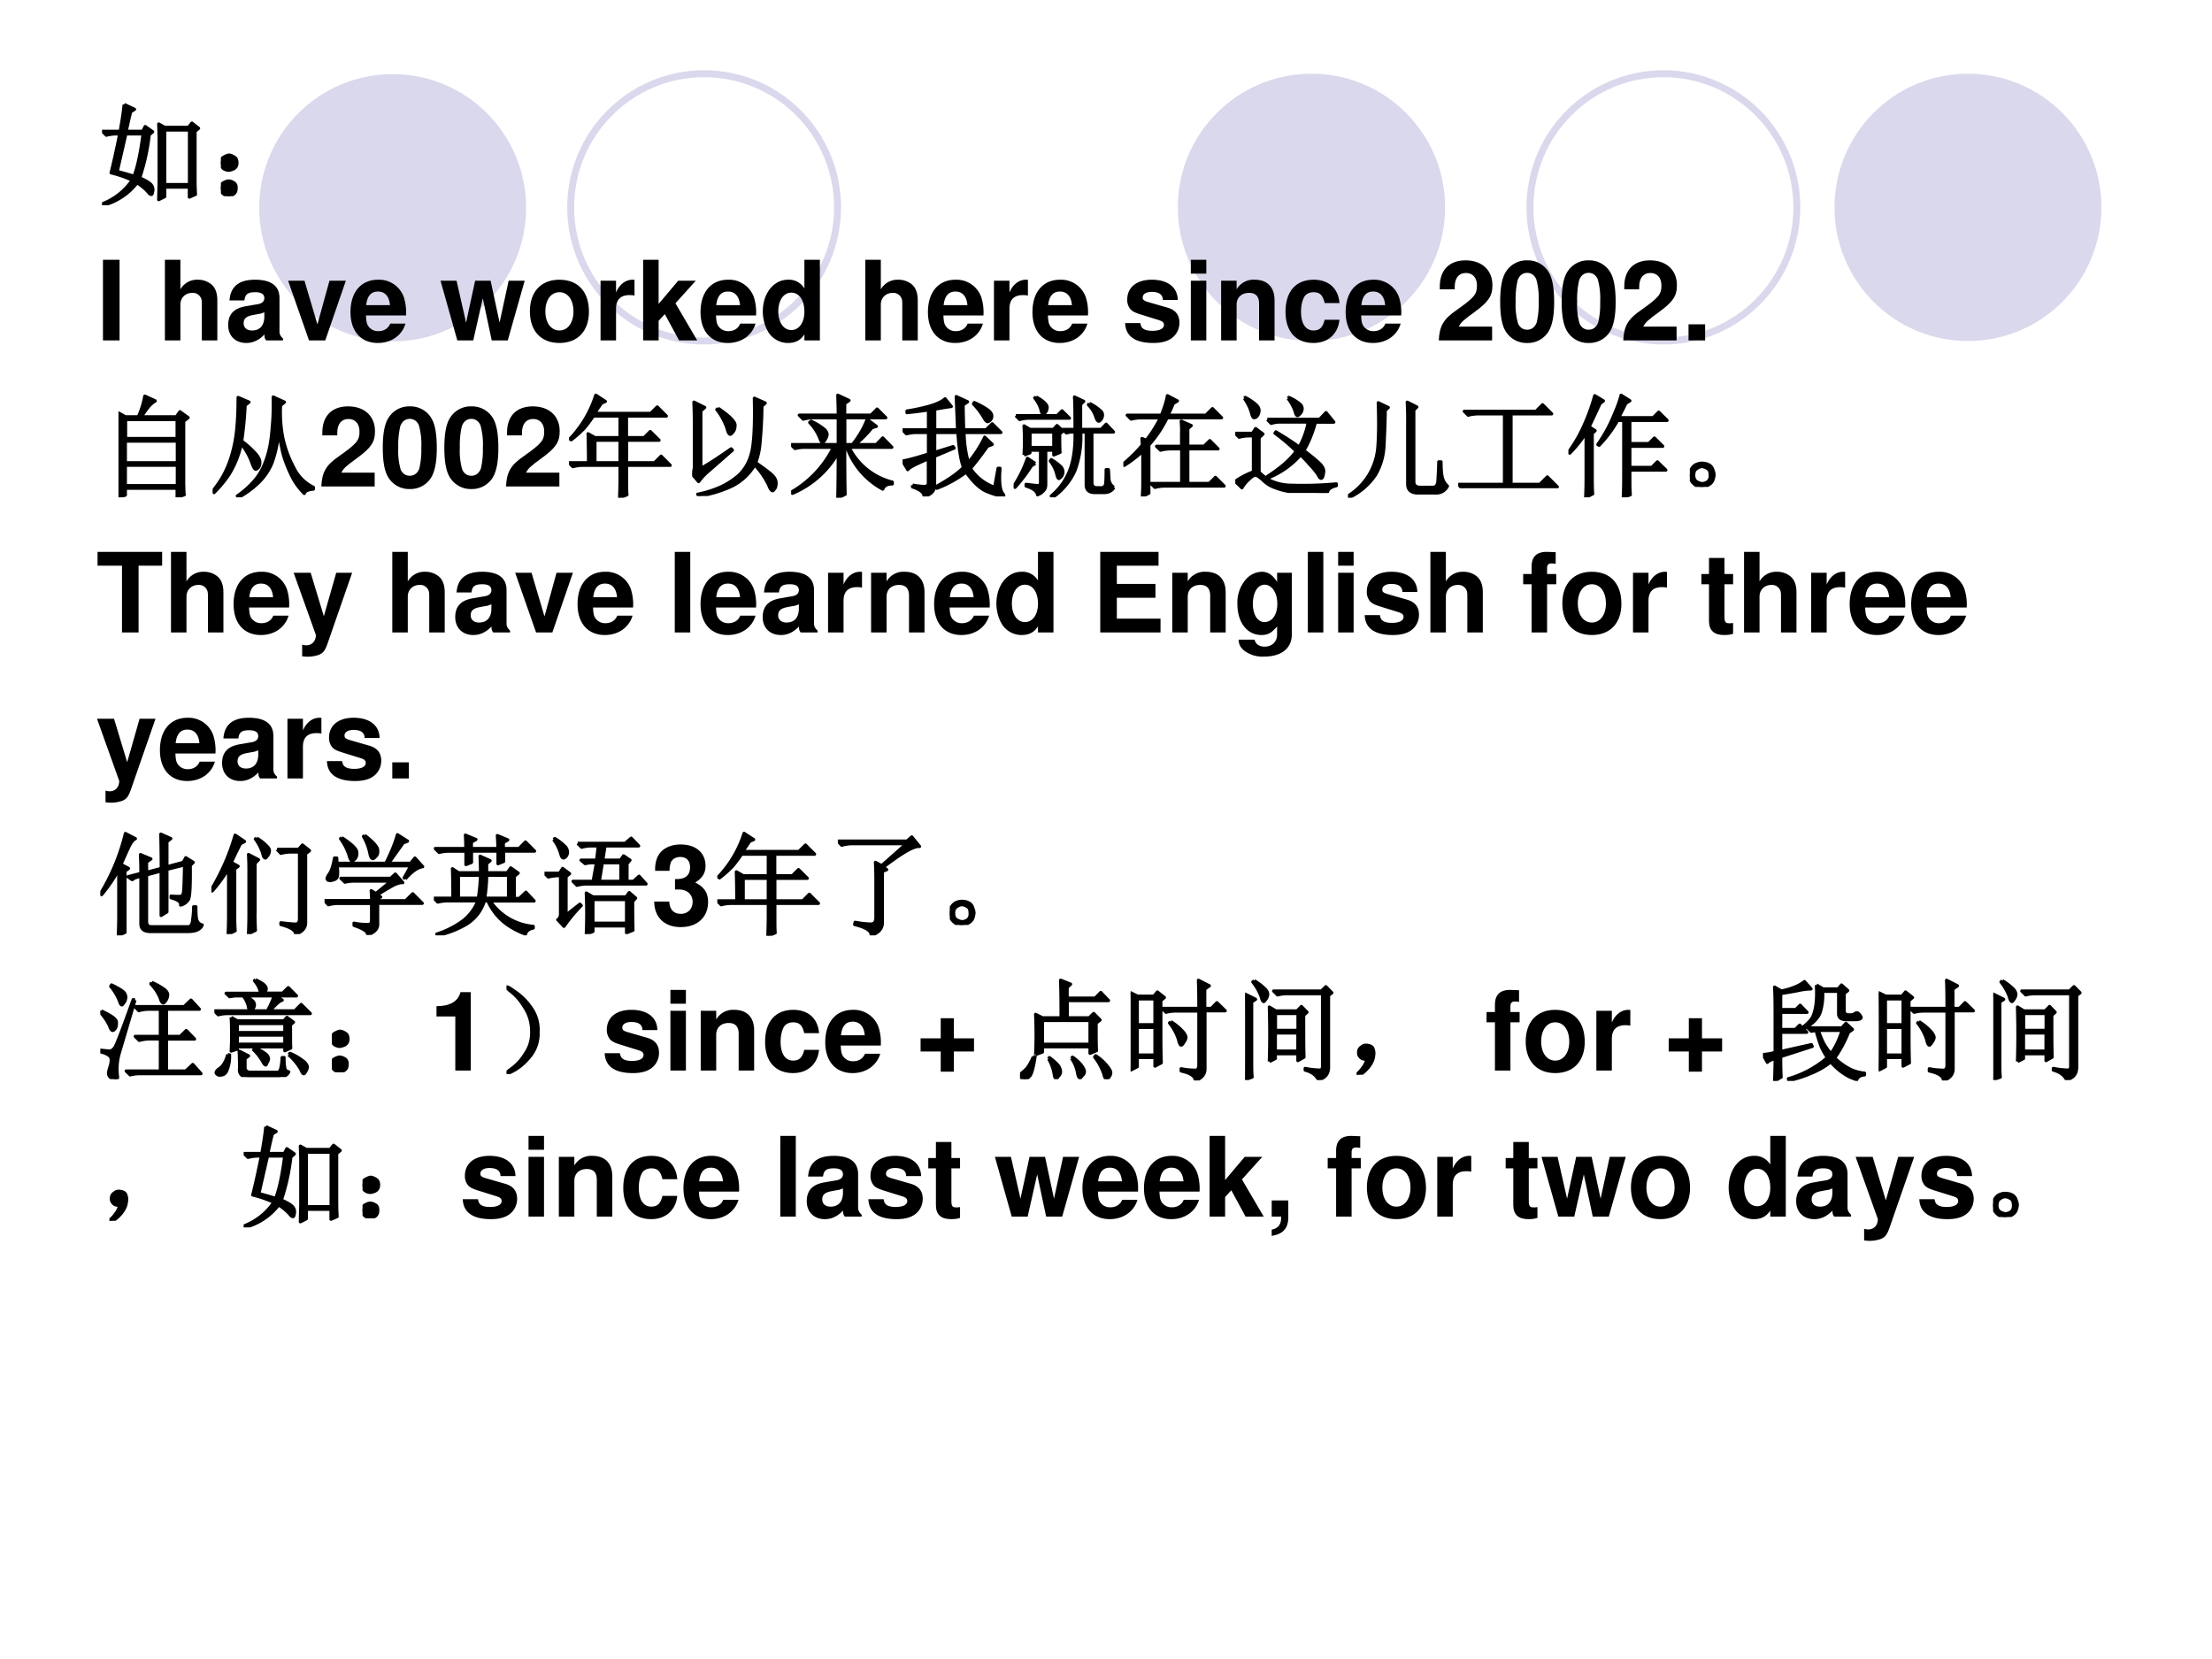 <svg xmlns="http://www.w3.org/2000/svg" xmlns:xlink="http://www.w3.org/1999/xlink" width="960" height="720" viewBox="0 0 720 540"><rect x="0" y="0" width="720" height="540" fill="#808080" stroke="none"/><g data-name="P"><clipPath id="a"><path fill-rule="evenodd" d="M0 540h720V0H0Z"/></clipPath><g clip-path="url(#a)"><path fill="#fff" fill-rule="evenodd" d="M0 540h720V0H0Z"/></g></g><path fill="#d9d8ec" fill-rule="evenodd" d="M470.38 67.5c0-24.02-19.48-43.5-43.5-43.5-24.03 0-43.5 19.48-43.5 43.5s19.47 43.5 43.5 43.5c24.02 0 43.5-19.48 43.5-43.5ZM684 67.5c0-24.02-19.45-43.5-43.44-43.5s-43.43 19.48-43.43 43.5 19.44 43.5 43.43 43.5S684 91.52 684 67.5ZM171.25 67.63c0-24.03-19.45-43.5-43.44-43.5S84.375 43.6 84.375 67.63c0 24.02 19.445 43.5 43.435 43.5 23.99 0 43.44-19.48 43.44-43.5Z" data-name="P"/><path fill="none" stroke="#d9d8ec" stroke-linejoin="round" stroke-width="2.25" d="M584.87 67.5c0-24.02-19.44-43.5-43.43-43.5S498 43.48 498 67.5s19.45 43.5 43.44 43.5 43.43-19.48 43.43-43.5ZM272.62 67.5c0-24.02-19.44-43.5-43.43-43.5s-43.44 19.48-43.44 43.5S205.2 111 229.19 111s43.43-19.48 43.43-43.5Z" data-name="P"/><g data-name="P"><symbol id="b"><path d="M.84.234C.84.204.84.158.844.098L.789.074v.09H.566V.078L.512.051l.004.156V.59c0 .047-.002.095-.004.144l.054-.03h.215l.031.038.06-.047L.84.668V.234M.566.68V.187H.79V.68H.566M.2.91.293.867.258.844C.248.802.234.744.218.668h.15L.39.711.457.664.426.637A1.878 1.878 0 0 0 .34.247C.402.22.439.196.45.175A.069.069 0 0 0 .456.12C.454.105.451.098.445.098c-.008 0-.017.006-.027.02a.454.454 0 0 1-.102.085A.568.568 0 0 0 .008 0L0 .012a.573.573 0 0 1 .273.215 1.058 1.058 0 0 1-.191.066c.02.08.047.198.078.352H.133A.355.355 0 0 1 .039.633L.004.668h.16C.182.767.194.848.2.91M.137.305C.163.299.214.285.289.262.32.34.348.467.371.645H.215L.137.305Z"/></symbol><symbol id="c"><path d="M.117.121C.133.111.14.092.137.066c0-.023-.01-.04-.028-.05A.097.097 0 0 0 .07 0a.097.097 0 0 0-.039.016C.013.026.003.044 0 .07c0 .026.008.043.023.051.019.01.034.016.047.016A.084.084 0 0 0 .117.12m0 .234C.135.348.145.33.145.301.145.275.135.257.113.246A.152.152 0 0 0 .07.234.099.099 0 0 0 .023.25.067.067 0 0 0 0 .305c.003.026.013.043.031.05.018.01.033.016.043.016C.084.371.1.366.117.355Z"/></symbol><use xlink:href="#b" transform="matrix(36.024 0 0 -36.024 33.218 66.808)"/><use xlink:href="#c" transform="matrix(36.024 0 0 -36.024 71.895 63.853)"/><use xlink:href="#b" fill="none" stroke="#000" stroke-linejoin="round" stroke-width=".029" transform="matrix(36.024 0 0 -36.024 33.218 66.808)"/><use xlink:href="#c" fill="none" stroke="#000" stroke-linejoin="round" stroke-width=".029" transform="matrix(36.024 0 0 -36.024 71.895 63.853)"/><symbol id="d"><path d="M-2147483500-2147483500Z"/></symbol><use xlink:href="#d" transform="matrix(36.024 0 0 -36.024 77360940000 -77360940000)"/></g><g data-name="P"><symbol id="e"><path d="M.15.729H0V0h.15v.729Z"/></symbol><symbol id="f"><path d="M0 .729V0h.14v.324C.14.386.185.43.248.43a.08.08 0 0 0 .07-.033C.331.379.334.364.334.33V0h.14v.362c0 .067-.018.115-.055.146a.192.192 0 0 1-.121.041A.174.174 0 0 1 .14.462v.267H0Z"/></symbol><symbol id="g"><path d="M.496.04C.472.063.464.079.464.106v.3c0 .11-.075.166-.221.166C.097.572.021.51.012.385h.135c.007.056.03.074.099.074C.3.459.327.441.327.405A.048.048 0 0 0 .303.363C.284.353.284.353.215.342L.159.332C.052.314 0 .259 0 .162 0 .065.065 0 .164 0c.06 0 .114.025.164.077 0-.028.003-.038.016-.054h.152V.04m-.169.2C.327.159.287.113.216.113.169.113.14.138.14.178.14.22.162.24.22.252l.048.009a.176.176 0 0 1 .059.017V.24Z"/></symbol><symbol id="h"><path d="m.336 0 .186.54H.374L.265.145.148.54H0L.189 0h.147Z"/></symbol><symbol id="i"><path d="M.502.249a.452.452 0 0 1-.02.166.237.237 0 0 1-.232.157C.095.572 0 .46 0 .279 0 .106.094 0 .247 0c.121 0 .219.068.25.175H.359C.342.132.303.107.252.107A.106.106 0 0 0 .16.154C.147.174.142.198.14.249h.362m-.36.093c.009.083.044.123.106.123C.312.465.35.422.357.342H.142Z"/></symbol><symbol id="j"><path d="m.608 0 .153.54H.616L.534.162.453.54h-.14L.231.162.145.54H0L.152 0h.144l.086.381L.463 0h.145Z"/></symbol><symbol id="k"><path d="M.266.572C.101.572 0 .463 0 .286 0 .108.101 0 .267 0c.165 0 .267.108.267.282 0 .183-.099.29-.268.29M.267.459C.344.459.394.39.394.284.394.183.342.113.267.113.191.113.14.182.14.286c0 .104.051.173.127.173Z"/></symbol><symbol id="l"><path d="M0 .54V0h.14v.287C.14.369.181.41.263.41A.247.247 0 0 0 .307.406v.142L.29.549C.226.549.171.507.14.434V.54H0Z"/></symbol><symbol id="m"><path d="M.14.33v.399H0V0h.14v.177l.056.061L.325 0h.164L.292.336.476.54H.317L.14.33Z"/></symbol><symbol id="n"><path d="M.376.023h.14v.729h-.14V.493a.162.162 0 0 1-.149.079C.098.572 0 .448 0 .285 0 .212.022.138.058.086A.21.21 0 0 1 .227 0c.068 0 .114.024.149.078V.023M.258.455C.329.455.376.387.376.283.376.185.328.117.258.117.188.117.14.186.14.285c0 .101.048.17.118.17Z"/></symbol><symbol id="o"><path d="M.476.389C.474.503.386.572.241.572.104.572.019.503.019.392a.13.13 0 0 1 .03-.088C.068.285.085.276.137.259L.304.207C.339.196.351.185.351.163.351.13.312.11.247.11.21.11.182.116.164.129.149.14.143.151.137.18H0C.004.061.091 0 .255 0 .33 0 .387.016.427.048.467.08.491.13.491.183c0 .07-.035.115-.106.136L.208.37C.169.382.159.39.159.412c0 .03.032.05.081.05.067 0 .1-.024.101-.073h.135Z"/></symbol><symbol id="p"><path d="M.14.54H0V0h.14v.54m0 .189H0V.604h.14v.125Z"/></symbol><symbol id="q"><path d="M0 .54V0h.14v.324C.14.388.184.43.253.43c.06 0 .09-.033.09-.097V0h.14v.362c0 .12-.065.187-.181.187A.176.176 0 0 1 .14.462V.54H0Z"/></symbol><symbol id="r"><path d="M.488.361C.478.493.391.572.255.572.093.572 0 .466 0 .282 0 .104.093 0 .253 0c.131 0 .222.081.235.21H.354C.337.14.309.113.253.113.182.113.14.176.14.282c0 .052.01.099.027.131.016.03.047.046.087.046.057 0 .084-.027.1-.098h.134Z"/></symbol><symbol id="s"><path d="M.482.125H.181C.2.163.222.184.326.259c.123.09.159.143.159.24C.485.636.39.724.242.724.095.724.009.637.009.487V.462h.135v.023c0 .079.037.125.101.125.062 0 .1-.043.1-.114C.345.417.321.388.163.276.043.194.006.132 0 0h.482v.125Z"/></symbol><symbol id="t"><path d="M.244.747A.22.22 0 0 1 .06.656C.019.601 0 .511 0 .373 0 .247.016.159.05.105A.22.22 0 0 1 .244 0a.22.22 0 0 1 .184.09c.04.055.06.146.06.279 0 .13-.016.218-.05.273a.22.22 0 0 1-.194.105m0-.113C.28.634.309.614.326.577A.635.635 0 0 0 .348.372.717.717 0 0 0 .33.185C.314.143.284.12.244.12.207.12.179.139.162.175A.604.604 0 0 0 .14.374a.75.75 0 0 0 .018.193C.173.61.204.634.244.634Z"/></symbol><symbol id="u"><path d="M.15.146H0V0h.15v.146Z"/></symbol><use xlink:href="#e" transform="matrix(36 0 0 -36 33.516 110.81)"/><use xlink:href="#d" transform="matrix(36 0 0 -36 77309400000 -77309400000)"/><use xlink:href="#f" transform="matrix(36 0 0 -36 53.676 110.81)"/><use xlink:href="#g" transform="matrix(36 0 0 -36 74.268 111.638)"/><use xlink:href="#h" transform="matrix(36 0 0 -36 93.78 110.81)"/><use xlink:href="#i" transform="matrix(36 0 0 -36 114.084 111.638)"/><use xlink:href="#d" transform="matrix(36 0 0 -36 77309400000 -77309400000)"/><use xlink:href="#j" transform="matrix(36 0 0 -36 143.388 110.81)"/><use xlink:href="#k" transform="matrix(36 0 0 -36 172.476 111.638)"/><use xlink:href="#l" transform="matrix(36 0 0 -36 195.48 110.81)"/><use xlink:href="#m" transform="matrix(36 0 0 -36 209.34 110.81)"/><use xlink:href="#i" transform="matrix(36 0 0 -36 228.024 111.638)"/><use xlink:href="#n" transform="matrix(36 0 0 -36 248.292 111.638)"/><use xlink:href="#d" transform="matrix(36 0 0 -36 77309400000 -77309400000)"/><use xlink:href="#f" transform="matrix(36 0 0 -36 281.664 110.81)"/><use xlink:href="#i" transform="matrix(36 0 0 -36 302.04 111.638)"/><use xlink:href="#l" transform="matrix(36 0 0 -36 323.532 110.81)"/><use xlink:href="#i" transform="matrix(36 0 0 -36 336.06 111.638)"/><use xlink:href="#d" transform="matrix(36 0 0 -36 77309400000 -77309400000)"/><use xlink:href="#o" transform="matrix(36 0 0 -36 366.228 111.638)"/><use xlink:href="#p" transform="matrix(36 0 0 -36 387.612 110.81)"/><use xlink:href="#q" transform="matrix(36 0 0 -36 397.476 110.81)"/><use xlink:href="#r" transform="matrix(36 0 0 -36 418.428 111.638)"/><use xlink:href="#i" transform="matrix(36 0 0 -36 438.012 111.638)"/><use xlink:href="#d" transform="matrix(36 0 0 -36 77309400000 -77309400000)"/><use xlink:href="#s" transform="matrix(36 0 0 -36 468.324 110.81)"/><use xlink:href="#t" transform="matrix(36 0 0 -36 488.304 111.638)"/><use xlink:href="#t" transform="matrix(36 0 0 -36 508.32 111.638)"/><use xlink:href="#s" transform="matrix(36 0 0 -36 528.372 110.81)"/><use xlink:href="#u" transform="matrix(36 0 0 -36 549.612 110.81)"/><use xlink:href="#d" transform="matrix(36 0 0 -36 77309400000 -77309400000)"/></g><g data-name="P"><symbol id="v"><path d="M.59.102C.59.076.59.049.594.023L.53 0v.082H.062V.02L0 0c.003.044.004.172.004.383C.004.593.003.72 0 .762L.063.727H.18a.813.813 0 0 1 .058.187L.332.871a.26.26 0 0 1-.074-.07.777.777 0 0 1-.051-.074h.316l.032.046L.629.72.589.688V.102M.064.703V.531H.53v.172H.062m0-.195V.312h.47v.196h-.47m0-.219V.105h.47V.29h-.47Z"/></symbol><symbol id="w"><path d="M.293.832A3.077 3.077 0 0 0 .262.508.84.84 0 0 0 .387.395C.413.365.426.34.426.316.426.293.42.276.41.266.4.258.393.254.39.254c-.01 0-.022.02-.035.058a.596.596 0 0 1-.097.172.852.852 0 0 0-.11-.277.992.992 0 0 0-.136-.164L0 .055c.057.07.1.139.129.207.031.067.056.15.074.246.018.099.027.23.027.394L.328.86.293.832m.32-.004A1.2 1.2 0 0 1 .633.54C.653.445.687.354.734.266A.38.38 0 0 1 .91.09V.074C.86.07.833.056.828.035a.599.599 0 0 0-.113.156C.686.251.66.314.64.38a1.547 1.547 0 0 0-.043.258A1.018 1.018 0 0 0 .535.309.523.523 0 0 0 .398.117.8.8 0 0 0 .234 0L.223.012c.05.034.095.073.136.117a.524.524 0 0 1 .098.144.867.867 0 0 1 .055.164c.013.058.022.126.027.204.008.078.01.166.008.265L.648.86.613.83Z"/></symbol><use xlink:href="#v" transform="matrix(36.024 0 0 -36.024 38.565 161.868)"/><use xlink:href="#w" transform="matrix(36.024 0 0 -36.024 69.221 161.868)"/><use xlink:href="#v" fill="none" stroke="#000" stroke-linejoin="round" stroke-width=".029" transform="matrix(36.024 0 0 -36.024 38.565 161.868)"/><use xlink:href="#w" fill="none" stroke="#000" stroke-linejoin="round" stroke-width=".029" transform="matrix(36.024 0 0 -36.024 69.221 161.868)"/></g><g data-name="P"><use xlink:href="#s" transform="matrix(36.024 0 0 -36.024 104.59 158.35)"/><use xlink:href="#t" transform="matrix(36.024 0 0 -36.024 124.595 159.179)"/><use xlink:href="#t" transform="matrix(36.024 0 0 -36.024 144.635 159.179)"/><use xlink:href="#s" transform="matrix(36.024 0 0 -36.024 164.71 158.35)"/></g><g data-name="P"><symbol id="x"><path d="M.234.52V.316h.227V.52H.234m.008.406L.328.87.293.855.23.762h.508L.797.82.879.738h-.36V.543h.16l.055.055L.813.52H.52V.316h.253l.059.059.082-.082H.52V.145C.52.1.52.06.523.027L.457 0C.46.08.461.14.461.176v.117H.129A.355.355 0 0 1 .035.281L0 .316h.176c0 .12-.002.207-.004.262L.234.543h.227v.195H.219a1.197 1.197 0 0 0-.082-.11A1.01 1.01 0 0 0 .02.524L.008.531a1.02 1.02 0 0 1 .234.395Z"/></symbol><symbol id="y"><path d="M.078.25C.13.276.221.335.352.426L.363.414.153.23A.555.555 0 0 1 .058.13L0 .199c.013.016.02.038.02.067v.386C.02.73.018.796.016.848L.113.8.078.77V.25m.156.543C.336.723.387.672.387.641.387.612.38.59.367.578.357.565.35.558.344.558c-.01 0-.02.018-.028.051a.573.573 0 0 1-.093.172l.011.012m.329.09L.66.84.63.813A3.908 3.908 0 0 0 .613.483.655.655 0 0 0 .574.301C.634.259.68.225.711.199.742.173.758.146.758.117.758.091.753.073.742.062.734.052.73.048.727.048.717.047.704.065.69.102a.753.753 0 0 1-.125.18A.49.49 0 0 0 .36.09 1.075 1.075 0 0 0 .06 0L.05.016C.124.03.19.052.25.078.31.104.366.14.418.184A.4.4 0 0 1 .531.37C.557.45.568.62.562.883Z"/></symbol><symbol id="z"><path d="M.422 0c.002.104.004.24.004.41A.85.85 0 0 0 .012.04L.008.054a.952.952 0 0 1 .375.402H.129A.355.355 0 0 1 .035.445L0 .48h.426v.243H.203A.355.355 0 0 1 .11.71L.074.746h.352c0 .057-.002.117-.004.18L.523.879.484.852V.746h.239l.054.055.078-.078h-.37V.48h.07c.06.076.104.152.132.227L.77.645.73.633A1.049 1.049 0 0 0 .578.48H.77l.058.06L.91.456H.523A.598.598 0 0 1 .914.141V.125C.867.125.84.109.828.078a.689.689 0 0 0-.324.379h-.02c0-.234.002-.376.004-.426L.422 0M.18.691A.52.52 0 0 0 .305.613C.318.598.325.583.325.57A.096.096 0 0 0 .308.527C.299.51.29.5.285.5.277.5.268.514.258.543a.453.453 0 0 1-.09.137L.18.69Z"/></symbol><symbol id="A"><path d="M.09.102C.124.096.156.092.188.09.22.087.236.102.233.133V.34C.12.293.057.26.047.242L0 .32c.04.006.117.026.234.063v.195H.13A.355.355 0 0 1 .035.566L0 .602h.234v.18C.174.772.11.765.04.757v.015c.055.008.119.021.191.04.073.02.124.044.153.07L.44.813A2.49 2.49 0 0 1 .29.788V.602h.207l-.012.3.102-.047-.04-.027c0-.06.002-.135.005-.226h.203l.055.054.078-.078H.555A1.1 1.1 0 0 1 .594.305c.062.075.112.152.148.23L.81.47.766.453a2.796 2.796 0 0 0-.153-.2.433.433 0 0 1 .219-.171l.031.172H.88C.87.129.88.052.906.024.911.017.914.012.914.007H.91C.91.005.908.004.902.004a.521.521 0 0 0-.125.035C.712.06.645.12.574.22A1.057 1.057 0 0 0 .31.074L.305.09c.11.06.191.117.246.172C.527.322.51.427.5.578H.29v-.18L.456.45.465.437.289.363V.102C.29.052.258.018.195 0 .195.034.16.063.09.086v.016m.558.746a.672.672 0 0 0 .11-.059C.786.771.802.753.805.734A.052.052 0 0 0 .793.691C.783.681.775.676.77.676c-.01 0-.021.01-.032.031a.66.66 0 0 1-.097.129l.007.012Z"/></symbol><symbol id="B"><path d="M.906.09C.888.059.858.043.816.043H.734c-.052 0-.078.023-.078.07V.59h-.05A.883.883 0 0 0 .554.242.576.576 0 0 0 .352 0L.34.012a.57.57 0 0 1 .168.234C.542.335.558.45.555.59H.512L.477.582.445.613h.11C.555.783.553.88.55.906L.633.867.605.84V.613H.79L.836.66.902.59H.707V.133c0-.031.016-.047.047-.047h.031c.029 0 .044.013.047.039.003.029.004.07.004.125h.02L.862.156C.868.125.883.103.906.09M.684.848A.395.395 0 0 0 .78.785C.8.77.806.751.801.73.796.712.789.7.78.695.776.69.772.688.77.688.76.688.75.702.742.73a.282.282 0 0 1-.066.106l.008.012M.148.59V.45h.215v.14H.148m.055.316A.337.337 0 0 0 .281.852C.3.833.306.816.301.8A.063.063 0 0 0 .285.766L.27.754C.26.754.25.768.246.797a.324.324 0 0 1-.055.101l.012.008M.02.738h.375l.042.043.067-.066H.148A.305.305 0 0 1 .055.703L.02.738M.094.383a2.067 2.067 0 0 1 0 .262L.148.613H.36l.032.035.054-.05-.03-.024c0-.07 0-.126.003-.168L.363.383v.043H.29V.117C.29.091.283.072.27.06A.132.132 0 0 0 .216.023C.212.055.178.081.113.102v.015C.173.11.21.105.223.105c.013.003.02.012.02.028v.293H.147V.402L.094.382M.195.306.16.285A1.352 1.352 0 0 0 .012.09L0 .098a1.132 1.132 0 0 1 .125.254l.07-.047m.137.023L.34.34A.453.453 0 0 0 .422.28a.07.07 0 0 0 .023-.05A.067.067 0 0 0 .41.17c-.008 0-.014.014-.02.04a.308.308 0 0 1-.058.117Z"/></symbol><symbol id="C"><path d="M.172.465.168.523.207.508C.251.562.294.63.336.71H.164A.355.355 0 0 1 .07.699L.035.734h.309c.028.07.047.13.054.176l.09-.047L.45.84A.904.904 0 0 0 .402.734h.344l.059.059.082-.082H.395A1.056 1.056 0 0 0 .23.465V.03L.172 0c.002.042.004.08.004.113V.41A1.077 1.077 0 0 0 .008.281L0 .293c.078.068.135.125.172.172m.355.117C.527.6.526.632.523.68l.09-.04L.582.614v-.16H.73l.051.05L.855.43H.582V.117h.195l.055.055L.91.094H.38A.355.355 0 0 1 .285.082L.25.117h.277V.43H.43A.355.355 0 0 1 .336.418L.3.453h.226v.129Z"/></symbol><symbol id="D"><path d="m.477.855.007.008A.385.385 0 0 0 .59.797a.053.053 0 0 0 .012-.05A.07.07 0 0 0 .578.71C.57.703.565.699.563.699.554.7.547.711.542.734a.382.382 0 0 1-.066.121M.289.665h.473L.82.726.89.64H.724A1.024 1.024 0 0 0 .62.383C.69.33.737.29.766.262.794.233.805.204.796.176.793.15.787.136.778.133.77.13.76.142.747.168a.772.772 0 0 1-.075.09.907.907 0 0 1-.082.086.764.764 0 0 0-.293-.207L.289.148c.122.079.21.155.262.23C.488.439.424.493.359.54l.008.012C.461.496.531.45.578.414A.772.772 0 0 1 .66.641H.398A.289.289 0 0 1 .324.629L.29.664M.082.855.09.863A.468.468 0 0 0 .188.797C.207.779.217.759.214.738a.078.078 0 0 0-.02-.047C.185.684.177.68.172.68.162.68.154.693.148.719a.427.427 0 0 1-.066.136M.215.188A.383.383 0 0 1 .313.113.442.442 0 0 1 .495.07a3.282 3.282 0 0 1 .418.012V.066C.86.053.832.031.832 0 .717 0 .622.003.547.008a.583.583 0 0 0-.184.039.282.282 0 0 0-.113.07C.221.143.2.157.187.16.174.165.152.152.121.121A.283.283 0 0 1 .06.047L0 .105C.05.14.104.168.164.191v.325H.13A.355.355 0 0 1 .035.504L0 .539h.156l.028.043.066-.05L.215.5V.187Z"/></symbol><symbol id="E"><path d="M.336.79A9.142 9.142 0 0 0 .324.46.569.569 0 0 0 .25.21.582.582 0 0 0 .004 0L0 .016a.57.57 0 0 1 .27.45C.277.56.279.692.273.858l.09-.043L.336.79M.539.695C.54.747.538.803.535.863L.621.82.594.793V.145c0-.034.02-.051.058-.051h.114c.028 0 .044.02.046.058.003.042.006.1.008.172h.02C.84.26.844.211.852.18A.151.151 0 0 1 .898.105.112.112 0 0 0 .805.043H.633C.57.043.539.07.539.125v.57Z"/></symbol><symbol id="F"><path d="M.055.695h.648l.059.059.082-.082H.477V.035h.261l.067.067.09-.09H.129A.355.355 0 0 1 .035 0L0 .035h.418v.637H.184A.355.355 0 0 1 .09.66L.055.695Z"/></symbol><symbol id="G"><path d="M.555.246V.117c0-.023.001-.055.004-.094L.496 0C.5.078.5.142.5.191v.504H.445A1.112 1.112 0 0 0 .277.47L.266.477c.06.086.106.17.14.253.037.084.06.148.07.192l.079-.05L.52.851A3.116 3.116 0 0 0 .453.719h.313l.05.05.075-.074H.555v-.21h.172l.05.05.075-.074H.555V.27h.199l.05.05L.88.246H.555M.215.168C.215.116.216.07.219.031L.156 0C.16.083.16.155.16.215v.37A1.122 1.122 0 0 0 .012.399L0 .406c.044.06.083.124.117.192a1.82 1.82 0 0 1 .121.32L.316.871.286.848A18.305 18.305 0 0 0 .187.637L.241.602.215.578v-.41Z"/></symbol><symbol id="H"><path d="M.164.203A.07.07 0 0 0 .207.156.15.15 0 0 0 .219.11.215.215 0 0 0 .21.066.083.083 0 0 0 .17.02.111.111 0 0 0 .106 0C.08 0 .056.01.035.031A.111.111 0 0 0 0 .098c0 .026.005.048.016.066.013.02.028.034.046.04a.123.123 0 0 0 .047.01.16.16 0 0 0 .055-.01M.16.046C.178.06.186.08.184.109c0 .032-.01.051-.028.059A.099.099 0 0 1 .11.184a.09.09 0 0 1-.05-.02C.043.154.035.134.035.105c0-.028.01-.048.027-.058A.12.12 0 0 1 .11.03c.016 0 .033.005.051.016Z"/></symbol><use xlink:href="#x" transform="matrix(36.024 0 0 -36.024 185.218 162.009)"/><use xlink:href="#y" transform="matrix(36.024 0 0 -36.024 225.302 161.446)"/><use xlink:href="#z" transform="matrix(36.024 0 0 -36.024 257.506 162.009)"/><use xlink:href="#A" transform="matrix(36.024 0 0 -36.024 293.79 161.587)"/><use xlink:href="#B" transform="matrix(36.024 0 0 -36.024 329.935 161.868)"/><use xlink:href="#C" transform="matrix(36.024 0 0 -36.024 365.656 161.587)"/><use xlink:href="#D" transform="matrix(36.024 0 0 -36.024 402.082 160.46)"/><use xlink:href="#E" transform="matrix(36.024 0 0 -36.024 438.789 162.009)"/><use xlink:href="#F" transform="matrix(36.024 0 0 -36.024 474.651 158.913)"/><use xlink:href="#G" transform="matrix(36.024 0 0 -36.024 510.514 161.868)"/><use xlink:href="#H" transform="matrix(36.024 0 0 -36.024 550.035 158.49)"/><use xlink:href="#x" fill="none" stroke="#000" stroke-linejoin="round" stroke-width=".029" transform="matrix(36.024 0 0 -36.024 185.218 162.009)"/><use xlink:href="#y" fill="none" stroke="#000" stroke-linejoin="round" stroke-width=".029" transform="matrix(36.024 0 0 -36.024 225.302 161.446)"/><use xlink:href="#z" fill="none" stroke="#000" stroke-linejoin="round" stroke-width=".029" transform="matrix(36.024 0 0 -36.024 257.506 162.009)"/><use xlink:href="#A" fill="none" stroke="#000" stroke-linejoin="round" stroke-width=".029" transform="matrix(36.024 0 0 -36.024 293.79 161.587)"/><use xlink:href="#B" fill="none" stroke="#000" stroke-linejoin="round" stroke-width=".029" transform="matrix(36.024 0 0 -36.024 329.935 161.868)"/><use xlink:href="#C" fill="none" stroke="#000" stroke-linejoin="round" stroke-width=".029" transform="matrix(36.024 0 0 -36.024 365.656 161.587)"/><use xlink:href="#D" fill="none" stroke="#000" stroke-linejoin="round" stroke-width=".029" transform="matrix(36.024 0 0 -36.024 402.082 160.46)"/><use xlink:href="#E" fill="none" stroke="#000" stroke-linejoin="round" stroke-width=".029" transform="matrix(36.024 0 0 -36.024 438.789 162.009)"/><use xlink:href="#F" fill="none" stroke="#000" stroke-linejoin="round" stroke-width=".029" transform="matrix(36.024 0 0 -36.024 474.651 158.913)"/><use xlink:href="#G" fill="none" stroke="#000" stroke-linejoin="round" stroke-width=".029" transform="matrix(36.024 0 0 -36.024 510.514 161.868)"/><use xlink:href="#H" fill="none" stroke="#000" stroke-linejoin="round" stroke-width=".029" transform="matrix(36.024 0 0 -36.024 550.035 158.49)"/></g><use xlink:href="#d" data-name="P" transform="matrix(36.024 0 0 -36.024 77360940000 -77360940000)"/><g data-name="P"><symbol id="I"><path d="M.371.604h.213v.125H0V.604h.221V0h.15v.604Z"/></symbol><symbol id="J"><path d="M.385.759.273.366.154.759H0L.201.197C.201.141.166.103.114.103a.155.155 0 0 0-.037.006V.004a.313.313 0 0 1 .151.013C.267.033.284.055.307.12l.222.639H.385Z"/></symbol><symbol id="K"><path d="M.14.729H0V0h.14v.729Z"/></symbol><symbol id="L"><path d="M.15.314h.349v.125H.15v.165h.377v.125H0V0h.545v.125H.15v.189Z"/></symbol><symbol id="M"><path d="M.359.758V.675C.32.738.277.767.22.767A.199.199 0 0 1 .082.704.32.32 0 0 1 0 .475c0-.166.088-.28.217-.28.058 0 .093.019.142.078V.2C.359.135.313.09.247.09.197.09.166.112.155.153H.011C.012.111.027.082.064.052A.274.274 0 0 1 .242 0c.156 0 .25.075.25.2v.558H.359M.246.65C.312.65.361.577.361.477.361.379.314.312.244.312.183.312.14.379.14.477.14.579.183.65.246.65Z"/></symbol><symbol id="N"><path d="M.299.529H.216v.053c0 .028.012.042.038.042a.28.28 0 0 0 .04-.003v.105l-.08.003C.121.729.076.685.076.594V.529H0V.436h.076V0h.14v.436h.083v.093Z"/></symbol><symbol id="O"><path d="M.287.552H.209v.145h-.14V.552H0V.459h.069V.127C.069.042.114 0 .206 0c.032 0 .055.003.081.011v.098C.273.107.266.106.255.106.218.106.209.117.209.165v.294h.078v.093Z"/></symbol><use xlink:href="#I" transform="matrix(36 0 0 -36 31.752 205.87)"/><use xlink:href="#f" transform="matrix(36 0 0 -36 55.656 205.87)"/><use xlink:href="#i" transform="matrix(36 0 0 -36 76.032 206.698)"/><use xlink:href="#J" transform="matrix(36 0 0 -36 95.58 213.754)"/><use xlink:href="#d" transform="matrix(36 0 0 -36 77309400000 -77309400000)"/><use xlink:href="#f" transform="matrix(36 0 0 -36 127.692 205.87)"/><use xlink:href="#g" transform="matrix(36 0 0 -36 148.176 206.698)"/><use xlink:href="#h" transform="matrix(36 0 0 -36 167.688 205.87)"/><use xlink:href="#i" transform="matrix(36 0 0 -36 187.992 206.698)"/><use xlink:href="#d" transform="matrix(36 0 0 -36 77309400000 -77309400000)"/><use xlink:href="#K" transform="matrix(36 0 0 -36 219.636 205.87)"/><use xlink:href="#i" transform="matrix(36 0 0 -36 228.024 206.698)"/><use xlink:href="#g" transform="matrix(36 0 0 -36 248.256 206.698)"/><use xlink:href="#l" transform="matrix(36 0 0 -36 269.532 205.87)"/><use xlink:href="#q" transform="matrix(36 0 0 -36 283.536 205.87)"/><use xlink:href="#i" transform="matrix(36 0 0 -36 304.056 206.698)"/><use xlink:href="#n" transform="matrix(36 0 0 -36 324.324 206.698)"/><use xlink:href="#d" transform="matrix(36 0 0 -36 77309400000 -77309400000)"/><use xlink:href="#L" transform="matrix(36 0 0 -36 358.128 205.87)"/><use xlink:href="#q" transform="matrix(36 0 0 -36 381.564 205.87)"/><use xlink:href="#M" transform="matrix(36 0 0 -36 402.768 213.718)"/><use xlink:href="#K" transform="matrix(36 0 0 -36 425.7 205.87)"/><use xlink:href="#p" transform="matrix(36 0 0 -36 435.564 205.87)"/><use xlink:href="#o" transform="matrix(36 0 0 -36 444.204 206.698)"/><use xlink:href="#f" transform="matrix(36 0 0 -36 465.588 205.87)"/><use xlink:href="#d" transform="matrix(36 0 0 -36 77309400000 -77309400000)"/><use xlink:href="#N" transform="matrix(36 0 0 -36 495.792 205.87)"/><use xlink:href="#k" transform="matrix(36 0 0 -36 508.536 206.698)"/><use xlink:href="#l" transform="matrix(36 0 0 -36 531.54 205.87)"/><use xlink:href="#d" transform="matrix(36 0 0 -36 77309400000 -77309400000)"/><use xlink:href="#O" transform="matrix(36 0 0 -36 553.788 206.698)"/><use xlink:href="#f" transform="matrix(36 0 0 -36 567.684 205.87)"/><use xlink:href="#l" transform="matrix(36 0 0 -36 589.536 205.87)"/><use xlink:href="#i" transform="matrix(36 0 0 -36 602.064 206.698)"/><use xlink:href="#i" transform="matrix(36 0 0 -36 622.08 206.698)"/><use xlink:href="#d" transform="matrix(36 0 0 -36 77309400000 -77309400000)"/><use xlink:href="#J" transform="matrix(36 0 0 -36 31.572 261.274)"/><use xlink:href="#i" transform="matrix(36 0 0 -36 52.056 254.218)"/><use xlink:href="#g" transform="matrix(36 0 0 -36 72.288 254.218)"/><use xlink:href="#l" transform="matrix(36 0 0 -36 93.564 253.39)"/><use xlink:href="#o" transform="matrix(36 0 0 -36 106.416 254.218)"/><use xlink:href="#u" transform="matrix(36 0 0 -36 127.692 253.39)"/><use xlink:href="#d" transform="matrix(36 0 0 -36 77309400000 -77309400000)"/></g><g data-name="P"><symbol id="P"><path d="M.813.633C.815.453.81.35.796.324a.114.114 0 0 0-.07-.05C.732.301.703.323.64.34v.015A.573.573 0 0 1 .703.352c.013 0 .024 0 .031.003.01.003.017.019.02.047.003.029.005.107.008.235l-.16-.04V.212L.55.18v.402L.418.547V.125c0-.031.014-.047.043-.047h.344c.018.01.028.031.03.063a.779.779 0 0 1 .009.117h.02C.863.214.865.176.87.145.88.115.896.099.921.094.905.054.862.035.794.035H.461C.396.033.365.057.367.11v.426L.313.52.288.504.25.53.367.56C.367.616.366.673.363.73L.457.691.418.664V.57l.133.035c0 .118-.002.22-.004.31l.09-.04L.602.848V.62l.148.04.023.042L.84.66.813.633M.163 0c.003.078.004.138.004.18v.418a1.302 1.302 0 0 0-.156-.23L0 .374a1.894 1.894 0 0 1 .227.547l.09-.047C.295.865.274.835.253.789A4.686 4.686 0 0 1 .187.641L.255.605.223.582V.027L.164 0Z"/></symbol><symbol id="Q"><path d="M.41.867A.413.413 0 0 0 .5.797C.52.779.529.76.523.742a.07.07 0 0 0-.02-.039C.497.693.492.688.489.688.478.688.47.702.465.73a.468.468 0 0 1-.067.13L.41.866M.594.766h.195l.035.039.063-.051L.852.727V.109C.854.057.824.021.762 0c0 .034-.045.063-.133.086v.016C.694.094.739.09.762.09c.023 0 .035.017.035.05v.602H.723A.355.355 0 0 1 .629.73L.594.766M.394.19c0-.057.002-.109.004-.156L.336.004C.339.077.34.133.34.172V.59C.34.626.339.67.336.719l.09-.047L.395.64V.19M.262.816A7.463 7.463 0 0 1 .18.648L.242.613.211.59V.184C.21.12.212.07.215.03L.152 0c.003.073.004.132.004.176v.418A1.37 1.37 0 0 0 .008.39L0 .402a2.04 2.04 0 0 1 .215.492L.3.837.26.816Z"/></symbol><symbol id="R"><path d="M.156.879C.24.824.284.783.29.754.294.728.29.707.277.69.264.678.255.671.25.671.24.672.23.687.223.716A.539.539 0 0 1 .145.87L.156.88m.207.02C.44.84.478.798.48.768.483.744.478.725.465.712.452.698.443.69.437.69.424.691.415.707.41.738a.515.515 0 0 1-.058.153l.011.007M.73.508.72.516.78.625H.113A.335.335 0 0 0 .117.539C.115.52.104.505.086.5A.128.128 0 0 0 .055.492.074.074 0 0 0 .03.496C.026.501.023.506.023.508c0 .01.007.025.02.043.02.028.036.077.047.144h.02L.112.648h.442c.05.097.084.183.105.258L.75.848.71.832.579.648h.2l.038.047.07-.078C.843.612.79.576.73.507M.266.106A.582.582 0 0 1 .395.094c.02 0 .03.013.03.039v.152H.13A.355.355 0 0 1 .035.273L0 .31h.426c0 .023-.002.053-.004.09L.465.374l.137.113H.277A.355.355 0 0 1 .184.477L.148.512h.45L.64.55.707.473C.687.475.657.467.621.449A2.814 2.814 0 0 1 .477.363l.03-.02L.48.329v-.02h.254l.063.063.086-.086H.48V.094C.48.054.45.024.39 0 .394.029.353.057.267.086v.02Z"/></symbol><symbol id="S"><path d="M.172.336C.172.474.17.562.168.602L.223.566h.199C.422.6.42.65.418.715l.09-.04L.477.649V.566h.187L.695.61.762.563.727.534v-.2h.046l.059.056.074-.079H.508a.527.527 0 0 1 .39-.23V.066C.86.06.836.04.828.012a.69.69 0 0 0-.176.093.528.528 0 0 0-.164.208H.457A.374.374 0 0 0 .289.098.87.87 0 0 0 .031 0L.027.012A.803.803 0 0 1 .27.137c.057.047.1.105.128.175h-.27A.355.355 0 0 1 .036.301L0 .336h.172m.25.207h-.2V.336h.18c.01.06.017.129.02.207m.055 0C.477.475.47.406.46.336h.215v.207h-.2M.29.641v.12H.141A.355.355 0 0 1 .047.75L.012.785h.277c0 .04-.001.08-.004.121L.38.867.339.844V.785h.24c0 .037-.002.076-.005.117L.668.863.628.84V.785H.77l.058.059L.91.762H.63V.668l-.05-.02v.114h-.24V.66L.29.64Z"/></symbol><symbol id="T"><path d="M.438.313V.098h.304v.214H.438M.3.82h.43l.054.047.067-.07H.547L.527.668h.16l.028.039.058-.039L.746.637v-.16h.059l.05.046.063-.07h-.54A.325.325 0 0 1 .294.441L.258.477H.44L.47.645H.418a.488.488 0 0 1-.05-.008L.331.668h.14l.016.129H.422A.325.325 0 0 1 .336.785L.3.82M.523.645.496.477h.195v.168H.523M.797.297C.797.18.798.092.8.035L.742.012v.062H.438v-.05L.378 0a4.186 4.186 0 0 1 0 .371l.06-.035h.3l.028.039.058-.05L.797.296M.082.855l.012.008A.426.426 0 0 0 .18.797.073.073 0 0 0 .207.75.059.059 0 0 0 .195.703C.185.693.177.688.172.688c-.01 0-.018.011-.024.035a.39.39 0 0 1-.066.132M.122.13c.015.01.023.029.023.055v.343H.117A.432.432 0 0 1 .035.516L0 .55h.137l.027.043.063-.047L.195.52V.172L.32.27.332.258A1.526 1.526 0 0 1 .176.07L.12.13Z"/></symbol><use xlink:href="#P" transform="matrix(36 0 0 -36 32.654 304.456)"/><use xlink:href="#Q" transform="matrix(36 0 0 -36 68.798 304.034)"/><use xlink:href="#R" transform="matrix(36 0 0 -36 105.645 304.315)"/><use xlink:href="#S" transform="matrix(36 0 0 -36 141.227 304.456)"/><use xlink:href="#T" transform="matrix(36 0 0 -36 177.23 304.034)"/><use xlink:href="#P" fill="none" stroke="#000" stroke-linejoin="round" stroke-width=".029" transform="matrix(36 0 0 -36 32.654 304.456)"/><use xlink:href="#Q" fill="none" stroke="#000" stroke-linejoin="round" stroke-width=".029" transform="matrix(36 0 0 -36 68.798 304.034)"/><use xlink:href="#R" fill="none" stroke="#000" stroke-linejoin="round" stroke-width=".029" transform="matrix(36 0 0 -36 105.645 304.315)"/><use xlink:href="#S" fill="none" stroke="#000" stroke-linejoin="round" stroke-width=".029" transform="matrix(36 0 0 -36 141.227 304.456)"/><use xlink:href="#T" fill="none" stroke="#000" stroke-linejoin="round" stroke-width=".029" transform="matrix(36 0 0 -36 177.23 304.034)"/></g><g data-name="P"><symbol id="U"><path d="M.188.34C.242.34.245.34.27.333A.105.105 0 0 0 .347.227C.347.164.303.12.242.12.176.12.14.158.136.231H0C.001.089.093 0 .239 0 .39 0 .487.089.487.227.487.31.451.364.371.403c.065.041.093.086.093.151 0 .118-.088.193-.225.193C.136.747.057.702.026.625A.275.275 0 0 1 .009.509h.13A.21.21 0 0 0 .15.584c.013.031.045.05.086.05C.292.634.324.6.324.541.324.469.283.434.2.434H.188V.34Z"/></symbol><use xlink:href="#U" transform="matrix(36 0 0 -36 212.944 301.768)"/></g><g data-name="P"><symbol id="V"><path d="m.395.629.226.2H.13A.355.355 0 0 1 .035.815L0 .852h.625L.668.89l.07-.086C.688.81.58.747.41.617L.441.594.402.578V.113C.402.061.368.023.301 0 .306.04.257.072.152.098l.004.02a.94.94 0 0 1 .14-.016c.035 0 .05.022.048.066v.344C.344.569.342.618.34.66L.395.63Z"/></symbol><use xlink:href="#x" transform="matrix(36 0 0 -36 233.487 304.596)"/><use xlink:href="#V" transform="matrix(36 0 0 -36 272.725 304.456)"/><use xlink:href="#H" transform="matrix(36 0 0 -36 309.15 301.08)"/><use xlink:href="#x" fill="none" stroke="#000" stroke-linejoin="round" stroke-width=".029" transform="matrix(36 0 0 -36 233.487 304.596)"/><use xlink:href="#V" fill="none" stroke="#000" stroke-linejoin="round" stroke-width=".029" transform="matrix(36 0 0 -36 272.725 304.456)"/><use xlink:href="#H" fill="none" stroke="#000" stroke-linejoin="round" stroke-width=".029" transform="matrix(36 0 0 -36 309.15 301.08)"/></g><use xlink:href="#d" data-name="P" transform="matrix(36 0 0 -36 77309400000 -77309400000)"/><use xlink:href="#d" data-name="P" transform="matrix(36 0 0 -36 77309400000 -77309400000)"/><g data-name="P"><symbol id="W"><path d="M.465.875A.621.621 0 0 0 .582.809C.6.793.609.777.609.762A.099.099 0 0 0 .594.715C.584.699.576.69.57.69c-.01 0-.02.013-.027.04a.403.403 0 0 1-.086.132l.008.012M.312.656h.446L.82.715.895.633H.598V.387h.125L.777.44.852.363H.598V.074h.175l.063.059L.91.05H.363A.355.355 0 0 1 .27.039L.234.074h.309v.29H.445A.355.355 0 0 1 .352.351L.316.387h.227v.246H.441A.355.355 0 0 1 .348.62L.313.656m0 .059L.172.238A.512.512 0 0 1 .156.02C.156.007.151 0 .141 0A.118.118 0 0 0 .1.012C.084.02.075.034.075.055c0 .013.004.03.012.054a.23.23 0 0 1 .012.063.052.052 0 0 1-.02.043.185.185 0 0 1-.074.031v.016C.05.257.079.254.09.254c.013.003.027.014.043.035.015.024.07.167.164.43L.313.715M.008.617C.099.576.145.542.145.516.147.49.143.47.133.457.125.447.118.441.113.441c-.01 0-.02.012-.027.036A.494.494 0 0 1 0 .605l.008.012m.094.235C.172.818.21.793.219.777A.07.07 0 0 0 .23.742.084.084 0 0 0 .215.695C.205.68.198.672.195.672.187.672.18.685.172.71A.484.484 0 0 1 .094.84l.008.012Z"/></symbol><symbol id="X"><path d="M.371.879C.426.855.457.833.465.812.473.794.466.776.445.758h.172l.051.05.074-.074H.555L.613.695C.587.688.551.655.503.598h.224l.058.058.082-.082H.13A.355.355 0 0 1 .035.563L0 .598h.48c.032.06.051.105.06.136H.28a.3.3 0 0 0 .07-.05.052.052 0 0 0 .012-.032.063.063 0 0 0-.008-.027.037.037 0 0 0-.027-.02c-.01 0-.017.012-.02.036a.253.253 0 0 1-.046.093H.187L.138.727l-.032.03h.31C.414.793.396.83.362.872L.371.88M.152.539.207.508h.422l.027.031.059-.043L.688.473C.688.36.688.29.69.262L.637.238v.035h-.43v-.02L.152.235a2.68 2.68 0 0 1 0 .305M.207.484V.402h.43v.082h-.43m0-.105V.297h.43v.082h-.43M.121.203.137.2A.34.34 0 0 0 .113.06C.103.035.087.022.066.019.048.015.036.017.027.024.02.03.016.033.016.04c0 .01.011.024.035.04.031.023.054.064.07.124m.227.05.007.013A.396.396 0 0 0 .47.203C.482.19.489.177.489.164A.07.07 0 0 0 .476.13C.47.116.467.109.465.109.457.11.448.12.437.141a.478.478 0 0 1-.09.113m.325-.05.012.01A.516.516 0 0 0 .816.134C.832.117.84.103.84.09A.07.07 0 0 0 .828.055C.82.039.814.03.808.03c-.007 0-.016.013-.027.04a.533.533 0 0 1-.11.132M.228.074c0 .078-.002.132-.004.16L.309.191.277.168V.094C.275.062.29.046.32.043h.235C.578.04.592.049.598.07.605.091.61.126.613.176H.63A.44.44 0 0 1 .637.078.04.04 0 0 1 .672.047C.659.016.626 0 .574 0H.301C.249.003.224.027.227.074Z"/></symbol><use xlink:href="#W" transform="matrix(36 0 0 -36 32.654 351.273)"/><use xlink:href="#X" transform="matrix(36 0 0 -36 69.783 350.57)"/><use xlink:href="#c" transform="matrix(36 0 0 -36 108.036 349.023)"/><use xlink:href="#W" fill="none" stroke="#000" stroke-linejoin="round" stroke-width=".029" transform="matrix(36 0 0 -36 32.654 351.273)"/><use xlink:href="#X" fill="none" stroke="#000" stroke-linejoin="round" stroke-width=".029" transform="matrix(36 0 0 -36 69.783 350.57)"/><use xlink:href="#c" fill="none" stroke="#000" stroke-linejoin="round" stroke-width=".029" transform="matrix(36 0 0 -36 108.036 349.023)"/></g><g data-name="P"><symbol id="Y"><path d="M.17.489V0h.14v.709H.217C.195.625.122.582 0 .582V.489h.17Z"/></symbol><use xlink:href="#Y" transform="matrix(36 0 0 -36 142.078 348.46)"/></g><g data-name="P"><symbol id="Z"><path d="M.219.168a.503.503 0 0 0-.14-.129C.028.01.002 0 0 .008c0 .005.02.022.059.05a.479.479 0 0 1 .113.13c.042.062.06.134.055.214a.384.384 0 0 1-.063.2A.549.549 0 0 1 .06.73C.019.762 0 .78 0 .785.003.793.027.78.074.746A.542.542 0 0 0 .22.602.342.342 0 0 0 .285.379.325.325 0 0 0 .22.168Z"/></symbol><use xlink:href="#Z" transform="matrix(36 0 0 -36 164.873 349.585)"/><use xlink:href="#Z" fill="none" stroke="#000" stroke-linejoin="round" stroke-width=".029" transform="matrix(36 0 0 -36 164.873 349.585)"/></g><g data-name="P"><symbol id="aa"><path d="M.483.301H.301v.182H.182V.301H0V.182h.182V0h.119v.182h.182v.119Z"/></symbol><use xlink:href="#o" transform="matrix(36 0 0 -36 196.834 349.288)"/><use xlink:href="#p" transform="matrix(36 0 0 -36 218.218 348.46)"/><use xlink:href="#q" transform="matrix(36 0 0 -36 228.082 348.46)"/><use xlink:href="#r" transform="matrix(36 0 0 -36 249.034 349.288)"/><use xlink:href="#i" transform="matrix(36 0 0 -36 268.618 349.288)"/><use xlink:href="#d" transform="matrix(36 0 0 -36 77309400000 -77309400000)"/><use xlink:href="#aa" transform="matrix(36 0 0 -36 299.65 348.82)"/><use xlink:href="#d" transform="matrix(36 0 0 -36 77309400000 -77309400000)"/></g><g data-name="P"><symbol id="ab"><path d="M.203.531V.316h.43v.215h-.43M.141.223a3.707 3.707 0 0 1 0 .363L.203.555h.168a8.9 8.9 0 0 1-.004.34l.09-.036L.426.83V.733H.68l.05.051L.8.711H.427V.555h.199l.04.039.058-.059L.688.508c0-.123 0-.206.003-.25L.633.234v.059h-.43V.246L.141.223M.12.203h.016C.12.102.104.043.086.027.07.01.056 0 .043 0 .035 0 .026.004.016.012.006.017 0 .023 0 .032c0 .007.007.016.02.027.023.018.04.035.05.05.013.016.03.047.051.094m.137-.02.008.012C.32.154.35.124.356.105A.09.09 0 0 0 .366.07a.052.052 0 0 0-.02-.043C.338.014.332.007.329.007c-.01 0-.017.014-.02.04a.405.405 0 0 1-.05.137m.207.004.008.011a.313.313 0 0 0 .09-.086C.576.093.582.078.582.07.582.057.576.044.562.031.552.018.546.011.543.011.533.012.525.028.52.06a.327.327 0 0 1-.055.129m.21.011.009.012A.441.441 0 0 0 .789.117C.81.091.82.072.82.06a.063.063 0 0 0-.015-.04C.795.008.788 0 .785 0c-.01 0-.02.016-.027.047a.521.521 0 0 1-.082.152Z"/></symbol><symbol id="ac"><path d="M.617.652C.617.754.616.84.613.906l.098-.05L.67.827V.652h.06l.05.051L.855.63H.672V.105C.672.056.643.021.586 0 .583.04.54.068.457.086v.02A.645.645 0 0 1 .59.093C.608.096.617.112.617.14v.488H.414A.355.355 0 0 1 .32.617L.285.652h.332M.363.532A.482.482 0 0 0 .48.433C.493.415.5.4.5.39.5.378.493.362.48.344.47.328.462.32.457.32.449.32.441.336.434.367A.464.464 0 0 1 .352.52L.363.53M.06.738V.504h.16v.234h-.16m0-.258V.23h.16v.25h-.16M.273.402C.273.277.275.197.277.16L.22.13v.078h-.16V.125L0 .094a13.128 13.128 0 0 1 0 .699L.063.762H.21L.242.8.305.75.273.723v-.32Z"/></symbol><symbol id="ad"><path d="M.219.168a7.88 7.88 0 0 1 0 .492L.277.625H.47l.039.04.05-.052-.03-.027c0-.172 0-.298.003-.379L.477.176v.062H.273V.195L.22.168m.054.434V.449h.204v.153H.273m0-.176V.262h.204v.164H.273M.082.898A.459.459 0 0 0 .187.816.076.076 0 0 0 .204.777.084.084 0 0 0 .187.73C.177.717.171.71.169.71.16.71.152.726.145.755A.5.5 0 0 1 .07.887l.012.011M.059.152c0-.041 0-.083.004-.125L0 .004C.003.043.004.172.004.39.004.609.003.738 0 .777L.094.73.059.707V.152M.543.105A.756.756 0 0 1 .683.09C.695.095.7.107.7.125v.656H.387A.355.355 0 0 1 .293.77L.258.805H.69l.04.039.054-.055L.754.766V.12C.754.087.747.063.734.047.724.03.701.016.664 0 .644.044.603.074.543.09v.015Z"/></symbol><symbol id="ae"><path d="M.055.061A.218.218 0 0 1 .094.14C.07.14.054.143.043.151A.071.071 0 0 0 .02.182a.08.08 0 0 0 0 .035C.022.23.03.242.047.253.062.266.082.27.105.264.13.26.143.25.148.234a.104.104 0 0 0 .008-.04.23.23 0 0 0-.011-.062A.247.247 0 0 0 .09.049C.064.021.042.005.023.003.008 0 0 0 0 .003a.249.249 0 0 1 .055.059Z"/></symbol><use xlink:href="#ab" transform="matrix(36 0 0 -36 332.014 351.273)"/><use xlink:href="#ac" transform="matrix(36 0 0 -36 368.018 351.694)"/><use xlink:href="#ad" transform="matrix(36 0 0 -36 405.287 351.554)"/><use xlink:href="#ae" transform="matrix(36 0 0 -36 441.571 349.82)"/><use xlink:href="#ab" fill="none" stroke="#000" stroke-linejoin="round" stroke-width=".029" transform="matrix(36 0 0 -36 332.014 351.273)"/><use xlink:href="#ac" fill="none" stroke="#000" stroke-linejoin="round" stroke-width=".029" transform="matrix(36 0 0 -36 368.018 351.694)"/><use xlink:href="#ad" fill="none" stroke="#000" stroke-linejoin="round" stroke-width=".029" transform="matrix(36 0 0 -36 405.287 351.554)"/><use xlink:href="#ae" fill="none" stroke="#000" stroke-linejoin="round" stroke-width=".029" transform="matrix(36 0 0 -36 441.571 349.82)"/></g><use xlink:href="#d" data-name="P" transform="matrix(36 0 0 -36 77309400000 -77309400000)"/><g data-name="P"><use xlink:href="#N" transform="matrix(36 0 0 -36 483.864 348.46)"/><use xlink:href="#k" transform="matrix(36 0 0 -36 496.608 349.288)"/><use xlink:href="#l" transform="matrix(36 0 0 -36 519.612 348.46)"/><use xlink:href="#d" transform="matrix(36 0 0 -36 77309400000 -77309400000)"/><use xlink:href="#aa" transform="matrix(36 0 0 -36 543.156 348.82)"/><use xlink:href="#d" transform="matrix(36 0 0 -36 77309400000 -77309400000)"/></g><g data-name="P"><symbol id="af"><path d="m.16.266.277.062.008-.016L.16.22C.16.138.161.077.164.035L.105 0A4.9 4.9 0 0 1 .11.203C.068.19.044.178.04.168L0 .238a.6.6 0 0 1 .11.02v.34c0 .127-.002.21-.005.25l.06-.035a.6.6 0 0 1 .108.03.37.37 0 0 1 .102.055L.434.832A.614.614 0 0 1 .313.816 3.796 3.796 0 0 0 .16.79V.645h.137l.039.039L.398.62H.16V.465h.133l.039.039L.395.44H.16V.266m.324.601L.543.832H.68l.03.035.056-.05L.734.792V.637c0-.026.013-.04.04-.04H.8A.088.088 0 0 1 .84.614C.85.618.86.615.87.602.881.589.887.579.887.574c0-.013-.02-.02-.059-.02H.75C.706.555.684.573.684.606V.81H.539A.512.512 0 0 0 .516.617C.497.567.453.522.383.48L.37.492c.05.04.08.077.09.113.013.04.02.08.023.122.003.044.003.09 0 .14M.5.457A1.06 1.06 0 0 1 .55.336a.894.894 0 0 1 .063-.09c.021.026.04.059.059.098C.69.383.704.42.715.457H.5M.582.211a.654.654 0 0 0-.055.098A1.709 1.709 0 0 0 .48.457L.438.449.405.48h.309L.75.52.809.465.773.44A1.108 1.108 0 0 0 .648.207.595.595 0 0 1 .79.105.384.384 0 0 1 .918.07V.055C.882.052.858.038.848.012a.397.397 0 0 0-.11.05.567.567 0 0 0-.125.11A.69.69 0 0 0 .438.07 1.09 1.09 0 0 0 .234.004L.23.02a.925.925 0 0 1 .352.19Z"/></symbol><use xlink:href="#af" transform="matrix(36 0 0 -36 573.847 351.835)"/><use xlink:href="#ac" transform="matrix(36 0 0 -36 611.538 351.694)"/><use xlink:href="#ad" transform="matrix(36 0 0 -36 648.807 351.554)"/><use xlink:href="#af" fill="none" stroke="#000" stroke-linejoin="round" stroke-width=".029" transform="matrix(36 0 0 -36 573.847 351.835)"/><use xlink:href="#ac" fill="none" stroke="#000" stroke-linejoin="round" stroke-width=".029" transform="matrix(36 0 0 -36 611.538 351.694)"/><use xlink:href="#ad" fill="none" stroke="#000" stroke-linejoin="round" stroke-width=".029" transform="matrix(36 0 0 -36 648.807 351.554)"/></g><g data-name="P" transform="matrix(36.024 0 0 -36.024 35.61 397.36)"><use xlink:href="#ae"/><use xlink:href="#ae" fill="none" stroke="#000" stroke-linejoin="round" stroke-width=".029"/></g><use xlink:href="#d" data-name="P" transform="matrix(36.024 0 0 -36.024 77360940000 -77360940000)"/><g data-name="P"><use xlink:href="#b" transform="matrix(36.024 0 0 -36.024 79.322 399.518)"/><use xlink:href="#c" transform="matrix(36.024 0 0 -36.024 117.999 396.563)"/><use xlink:href="#b" fill="none" stroke="#000" stroke-linejoin="round" stroke-width=".029" transform="matrix(36.024 0 0 -36.024 79.322 399.518)"/><use xlink:href="#c" fill="none" stroke="#000" stroke-linejoin="round" stroke-width=".029" transform="matrix(36.024 0 0 -36.024 117.999 396.563)"/></g><g data-name="P"><symbol id="ag"><path d="M0 .32V.174h.086C.088.106.06.067 0 .056V0c.107.016.154.073.15.183V.32H0Z"/></symbol><use xlink:href="#o" transform="matrix(36.024 0 0 -36.024 150.635 396.829)"/><use xlink:href="#p" transform="matrix(36.024 0 0 -36.024 172.033 396)"/><use xlink:href="#q" transform="matrix(36.024 0 0 -36.024 181.904 396)"/><use xlink:href="#r" transform="matrix(36.024 0 0 -36.024 202.87 396.829)"/><use xlink:href="#i" transform="matrix(36.024 0 0 -36.024 222.467 396.829)"/><use xlink:href="#d" transform="matrix(36.024 0 0 -36.024 77360940000 -77360940000)"/><use xlink:href="#K" transform="matrix(36.024 0 0 -36.024 253.988 396)"/><use xlink:href="#g" transform="matrix(36.024 0 0 -36.024 262.597 396.829)"/><use xlink:href="#o" transform="matrix(36.024 0 0 -36.024 282.663 396.829)"/><use xlink:href="#O" transform="matrix(36.024 0 0 -36.024 302.152 396.829)"/><use xlink:href="#d" transform="matrix(36.024 0 0 -36.024 77360940000 -77360940000)"/><use xlink:href="#j" transform="matrix(36.024 0 0 -36.024 323.838 396)"/><use xlink:href="#i" transform="matrix(36.024 0 0 -36.024 352.333 396.829)"/><use xlink:href="#i" transform="matrix(36.024 0 0 -36.024 372.363 396.829)"/><use xlink:href="#m" transform="matrix(36.024 0 0 -36.024 393.725 396)"/><use xlink:href="#ag" transform="matrix(36.024 0 0 -36.024 413.934 402.268)"/><use xlink:href="#d" transform="matrix(36.024 0 0 -36.024 77360940000 -77360940000)"/><use xlink:href="#N" transform="matrix(36.024 0 0 -36.024 432.162 396)"/><use xlink:href="#k" transform="matrix(36.024 0 0 -36.024 444.915 396.829)"/><use xlink:href="#l" transform="matrix(36.024 0 0 -36.024 467.826 396)"/><use xlink:href="#d" transform="matrix(36.024 0 0 -36.024 77360940000 -77360940000)"/><use xlink:href="#O" transform="matrix(36.024 0 0 -36.024 490.089 396.829)"/><use xlink:href="#j" transform="matrix(36.024 0 0 -36.024 501.76 396)"/><use xlink:href="#k" transform="matrix(36.024 0 0 -36.024 530.868 396.829)"/><use xlink:href="#d" transform="matrix(36.024 0 0 -36.024 77360940000 -77360940000)"/><use xlink:href="#n" transform="matrix(36.024 0 0 -36.024 562.677 396.829)"/><use xlink:href="#g" transform="matrix(36.024 0 0 -36.024 584.652 396.829)"/><use xlink:href="#J" transform="matrix(36.024 0 0 -36.024 603.997 403.89)"/><use xlink:href="#o" transform="matrix(36.024 0 0 -36.024 624.747 396.829)"/></g><g data-name="P" transform="matrix(36.024 0 0 -36.024 648.745 396.14)"><use xlink:href="#H"/><use xlink:href="#H" fill="none" stroke="#000" stroke-linejoin="round" stroke-width=".029"/></g><use xlink:href="#d" data-name="P" transform="matrix(36.024 0 0 -36.024 77360940000 -77360940000)"/></svg>